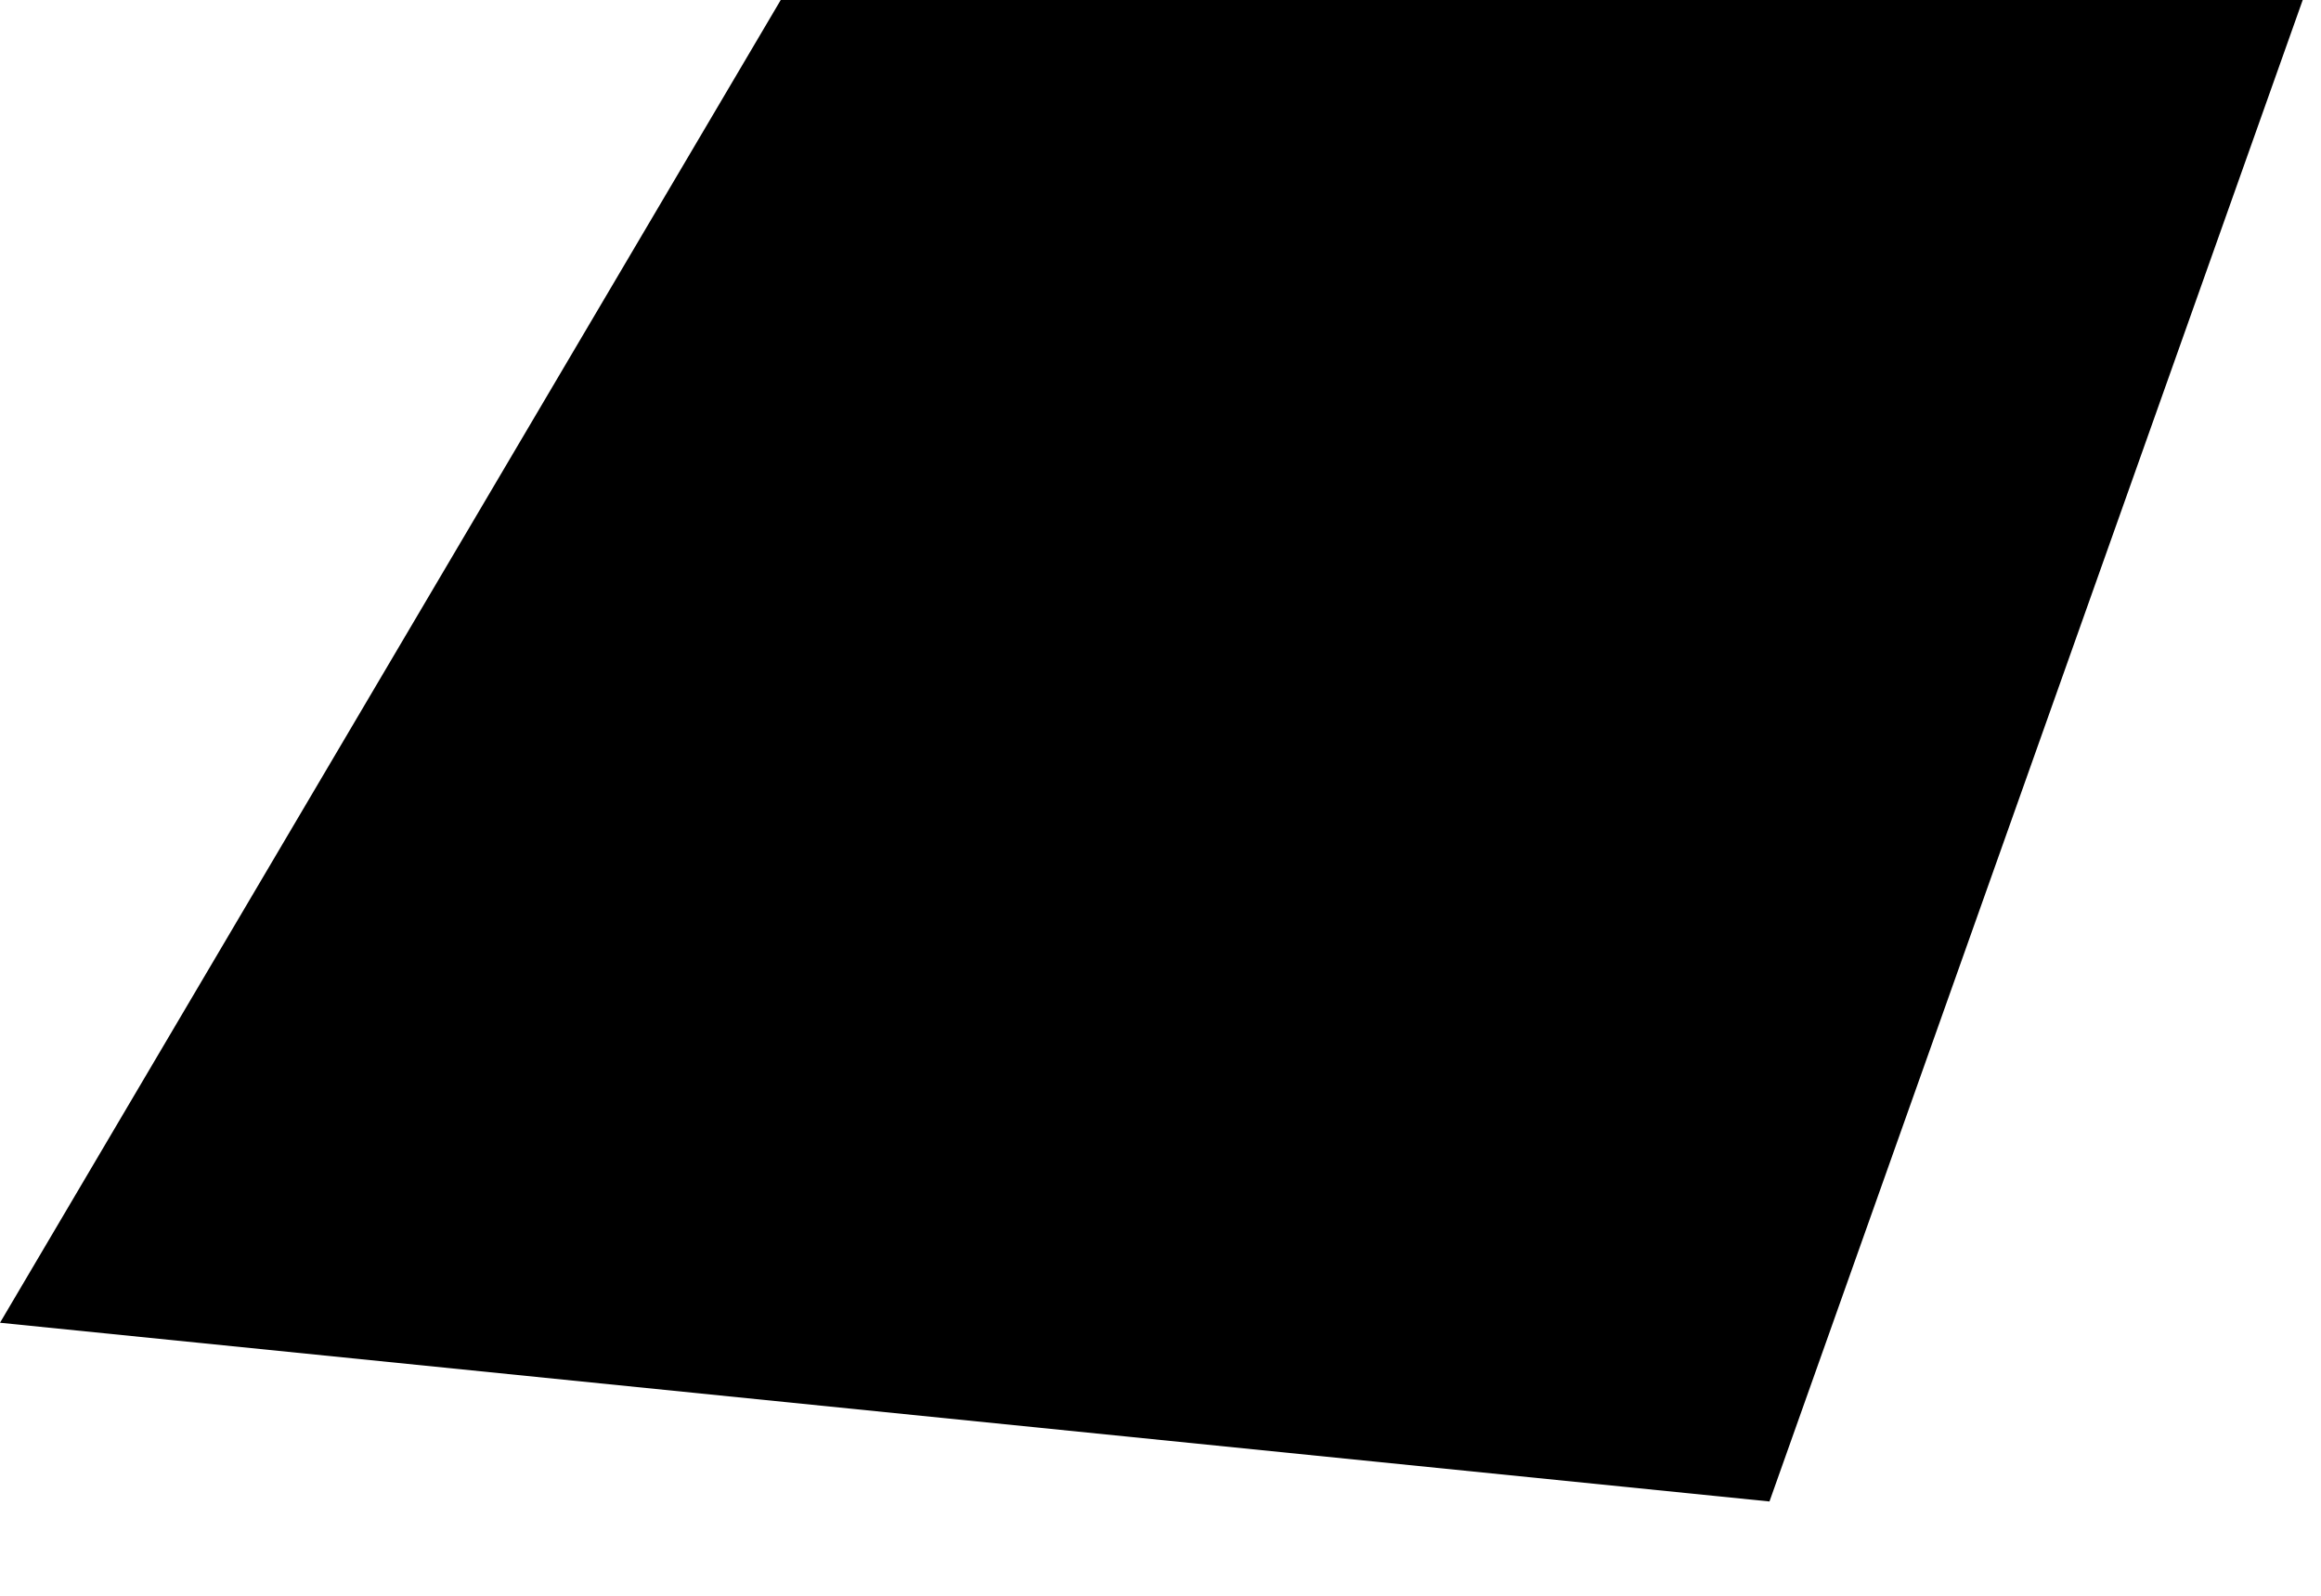 <?xml version="1.0" encoding="utf-8"?>
<svg xmlns="http://www.w3.org/2000/svg" fill="none" height="100%" overflow="visible" preserveAspectRatio="none" style="display: block;" viewBox="0 0 16 11" width="100%">
<path d="M15.874 0L12.198 10.35L0 9.118L5.382 0H15.874Z" fill="black" id="Vector"/>
</svg>
